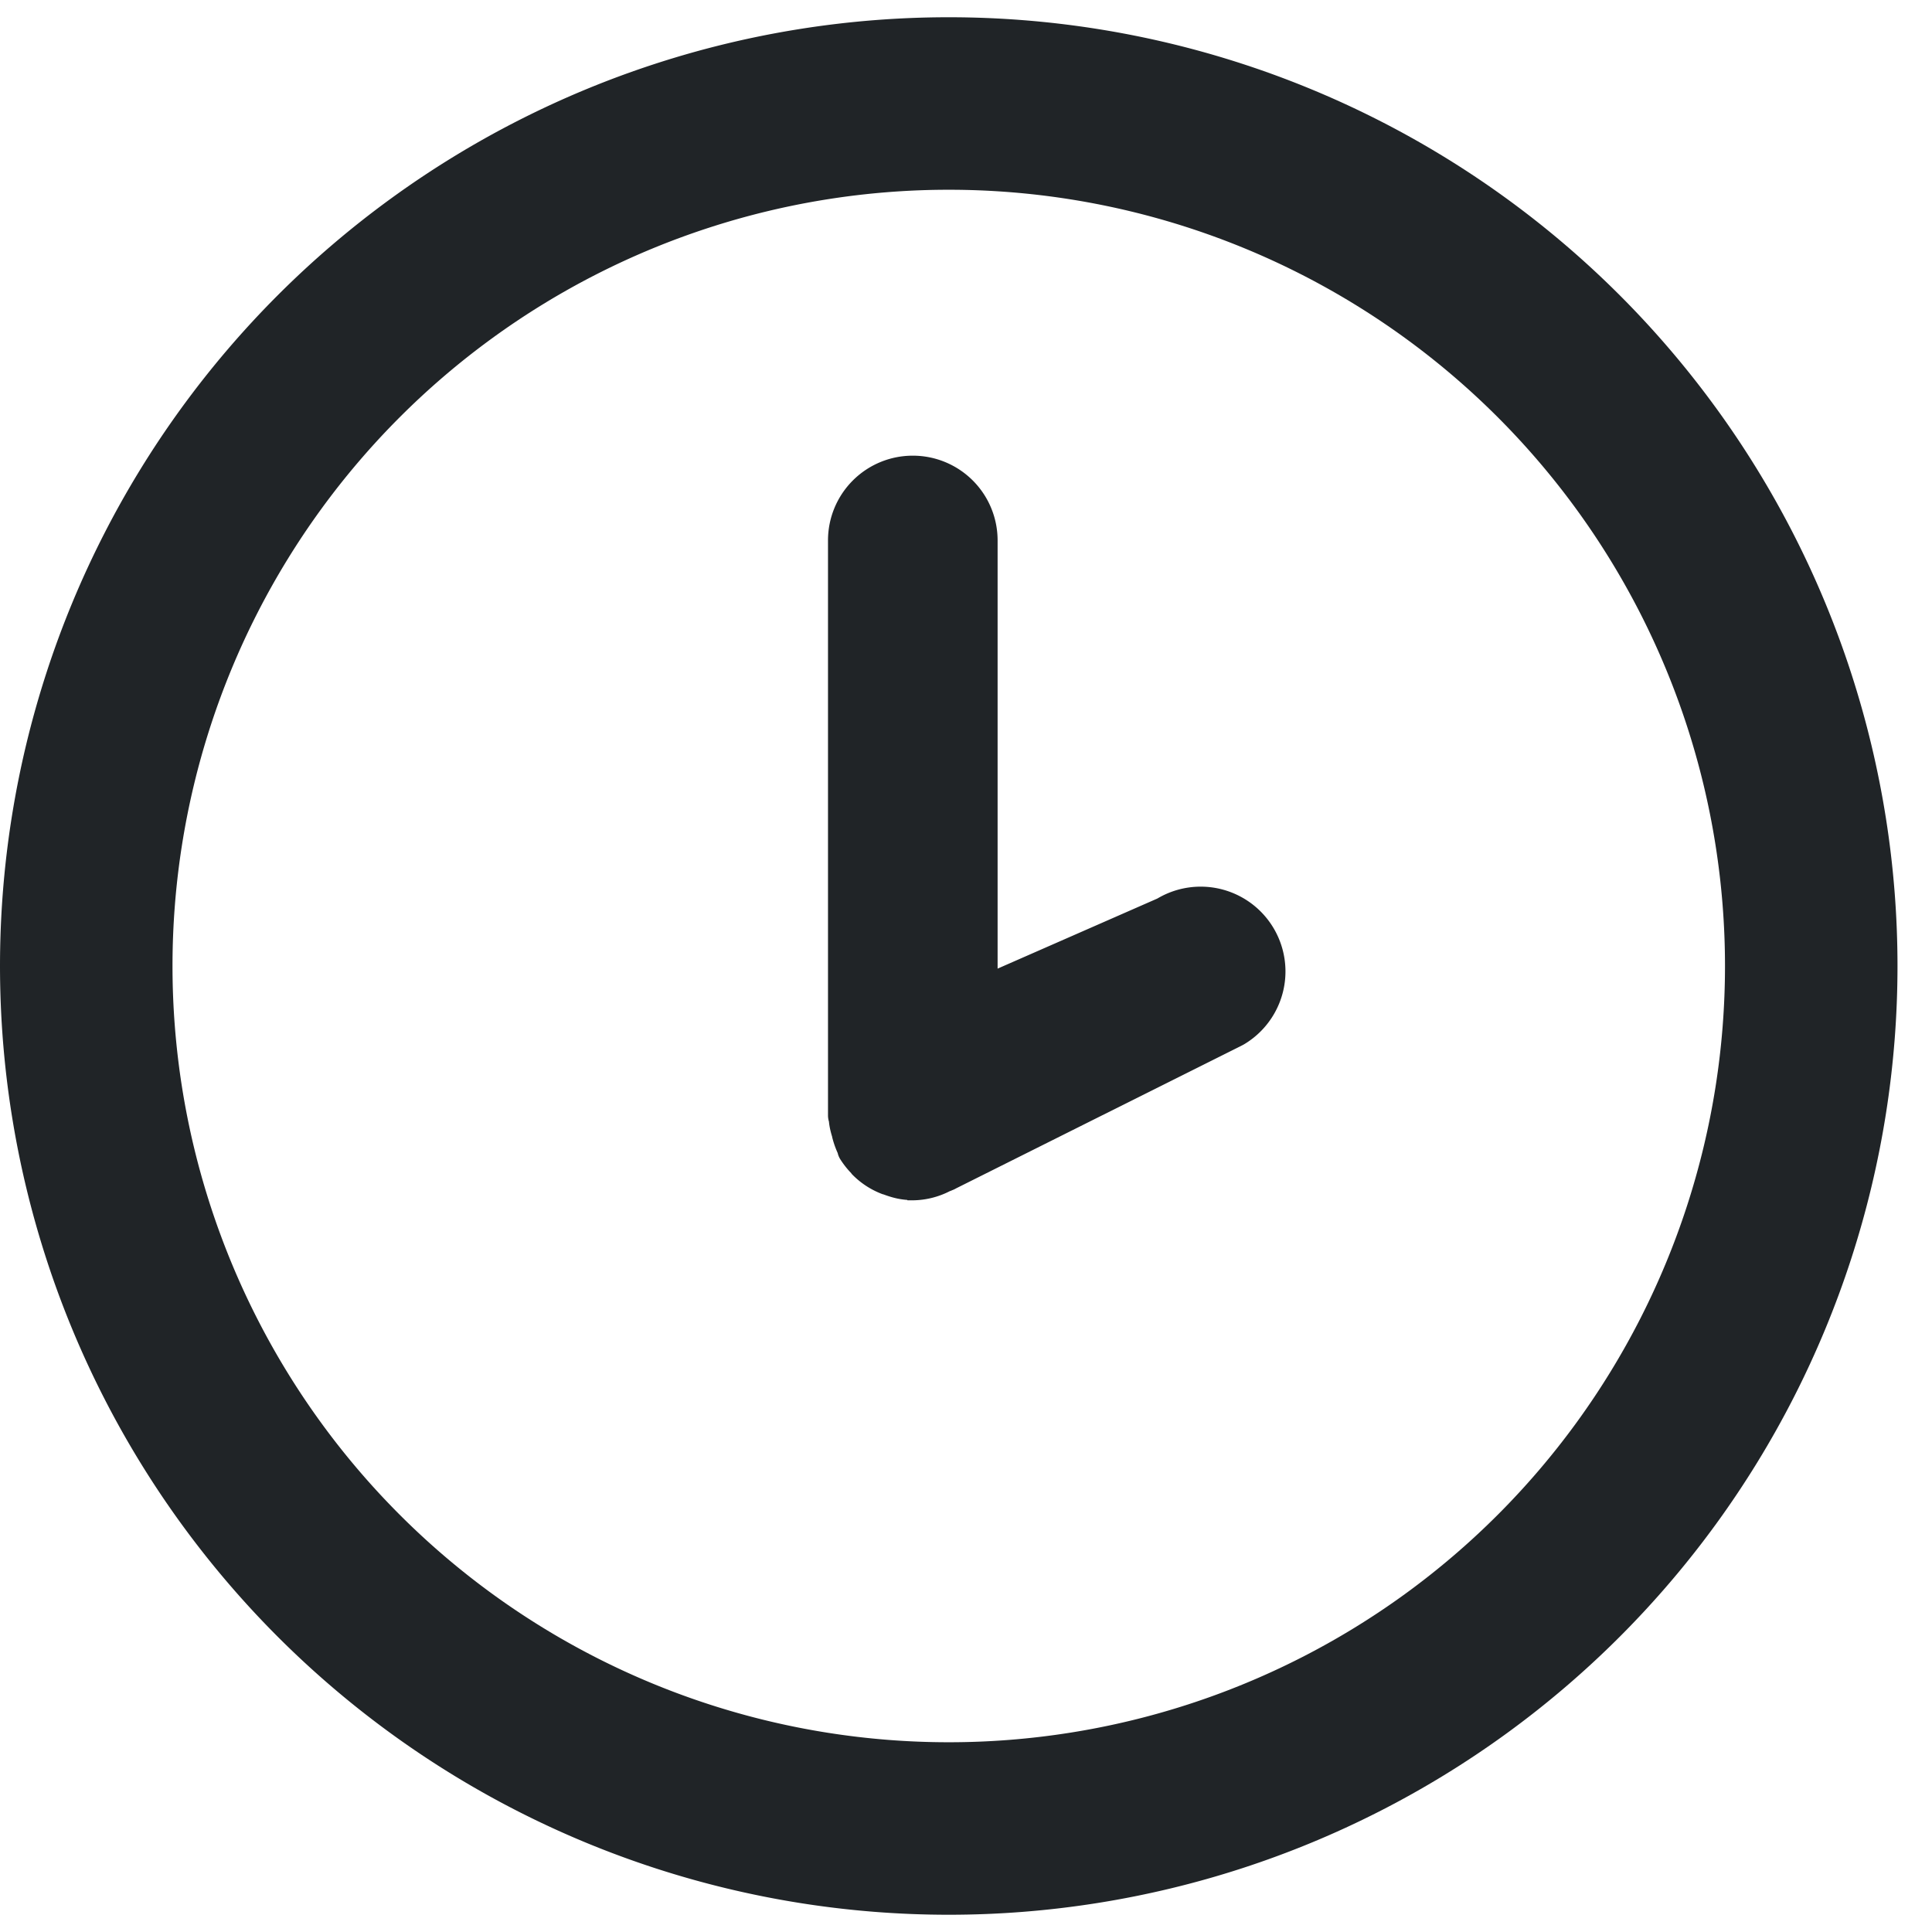 <svg xmlns="http://www.w3.org/2000/svg" fill="none" viewBox="0 0 14 14">
    <path fill="#202427" fill-rule="evenodd" d="M6.875 12.625a5.625 5.625 0 1 0 0-11.25 5.625 5.625 0 0 0 0 11.25Zm0 1.25a6.875 6.875 0 1 0 0-13.75 6.875 6.875 0 0 0 0 13.75Z" clip-rule="evenodd"/>
    <path fill="#202427" fill-rule="evenodd" d="M6.615 3.302A.614.614 0 0 0 6 3.917v4.166c0 .021.005.039.007.045v.002c.004.04.014.078.023.107l.001.007.001.003a.67.67 0 0 0 .039.11v.002a.153.153 0 0 0 .017.04.636.636 0 0 0 .08.102l.004.006a.6.6 0 0 0 .222.146l.007.002h.001c.053.02.11.036.172.04l.002.003h.039a.604.604 0 0 0 .265-.065l.003-.002h.002l.01-.004c.006-.003.019-.007.032-.015l2.08-1.04.007-.004a.614.614 0 0 0-.627-1.057l-1.158.508V3.917a.614.614 0 0 0-.614-.615Z" clip-rule="evenodd"/>
</svg>
